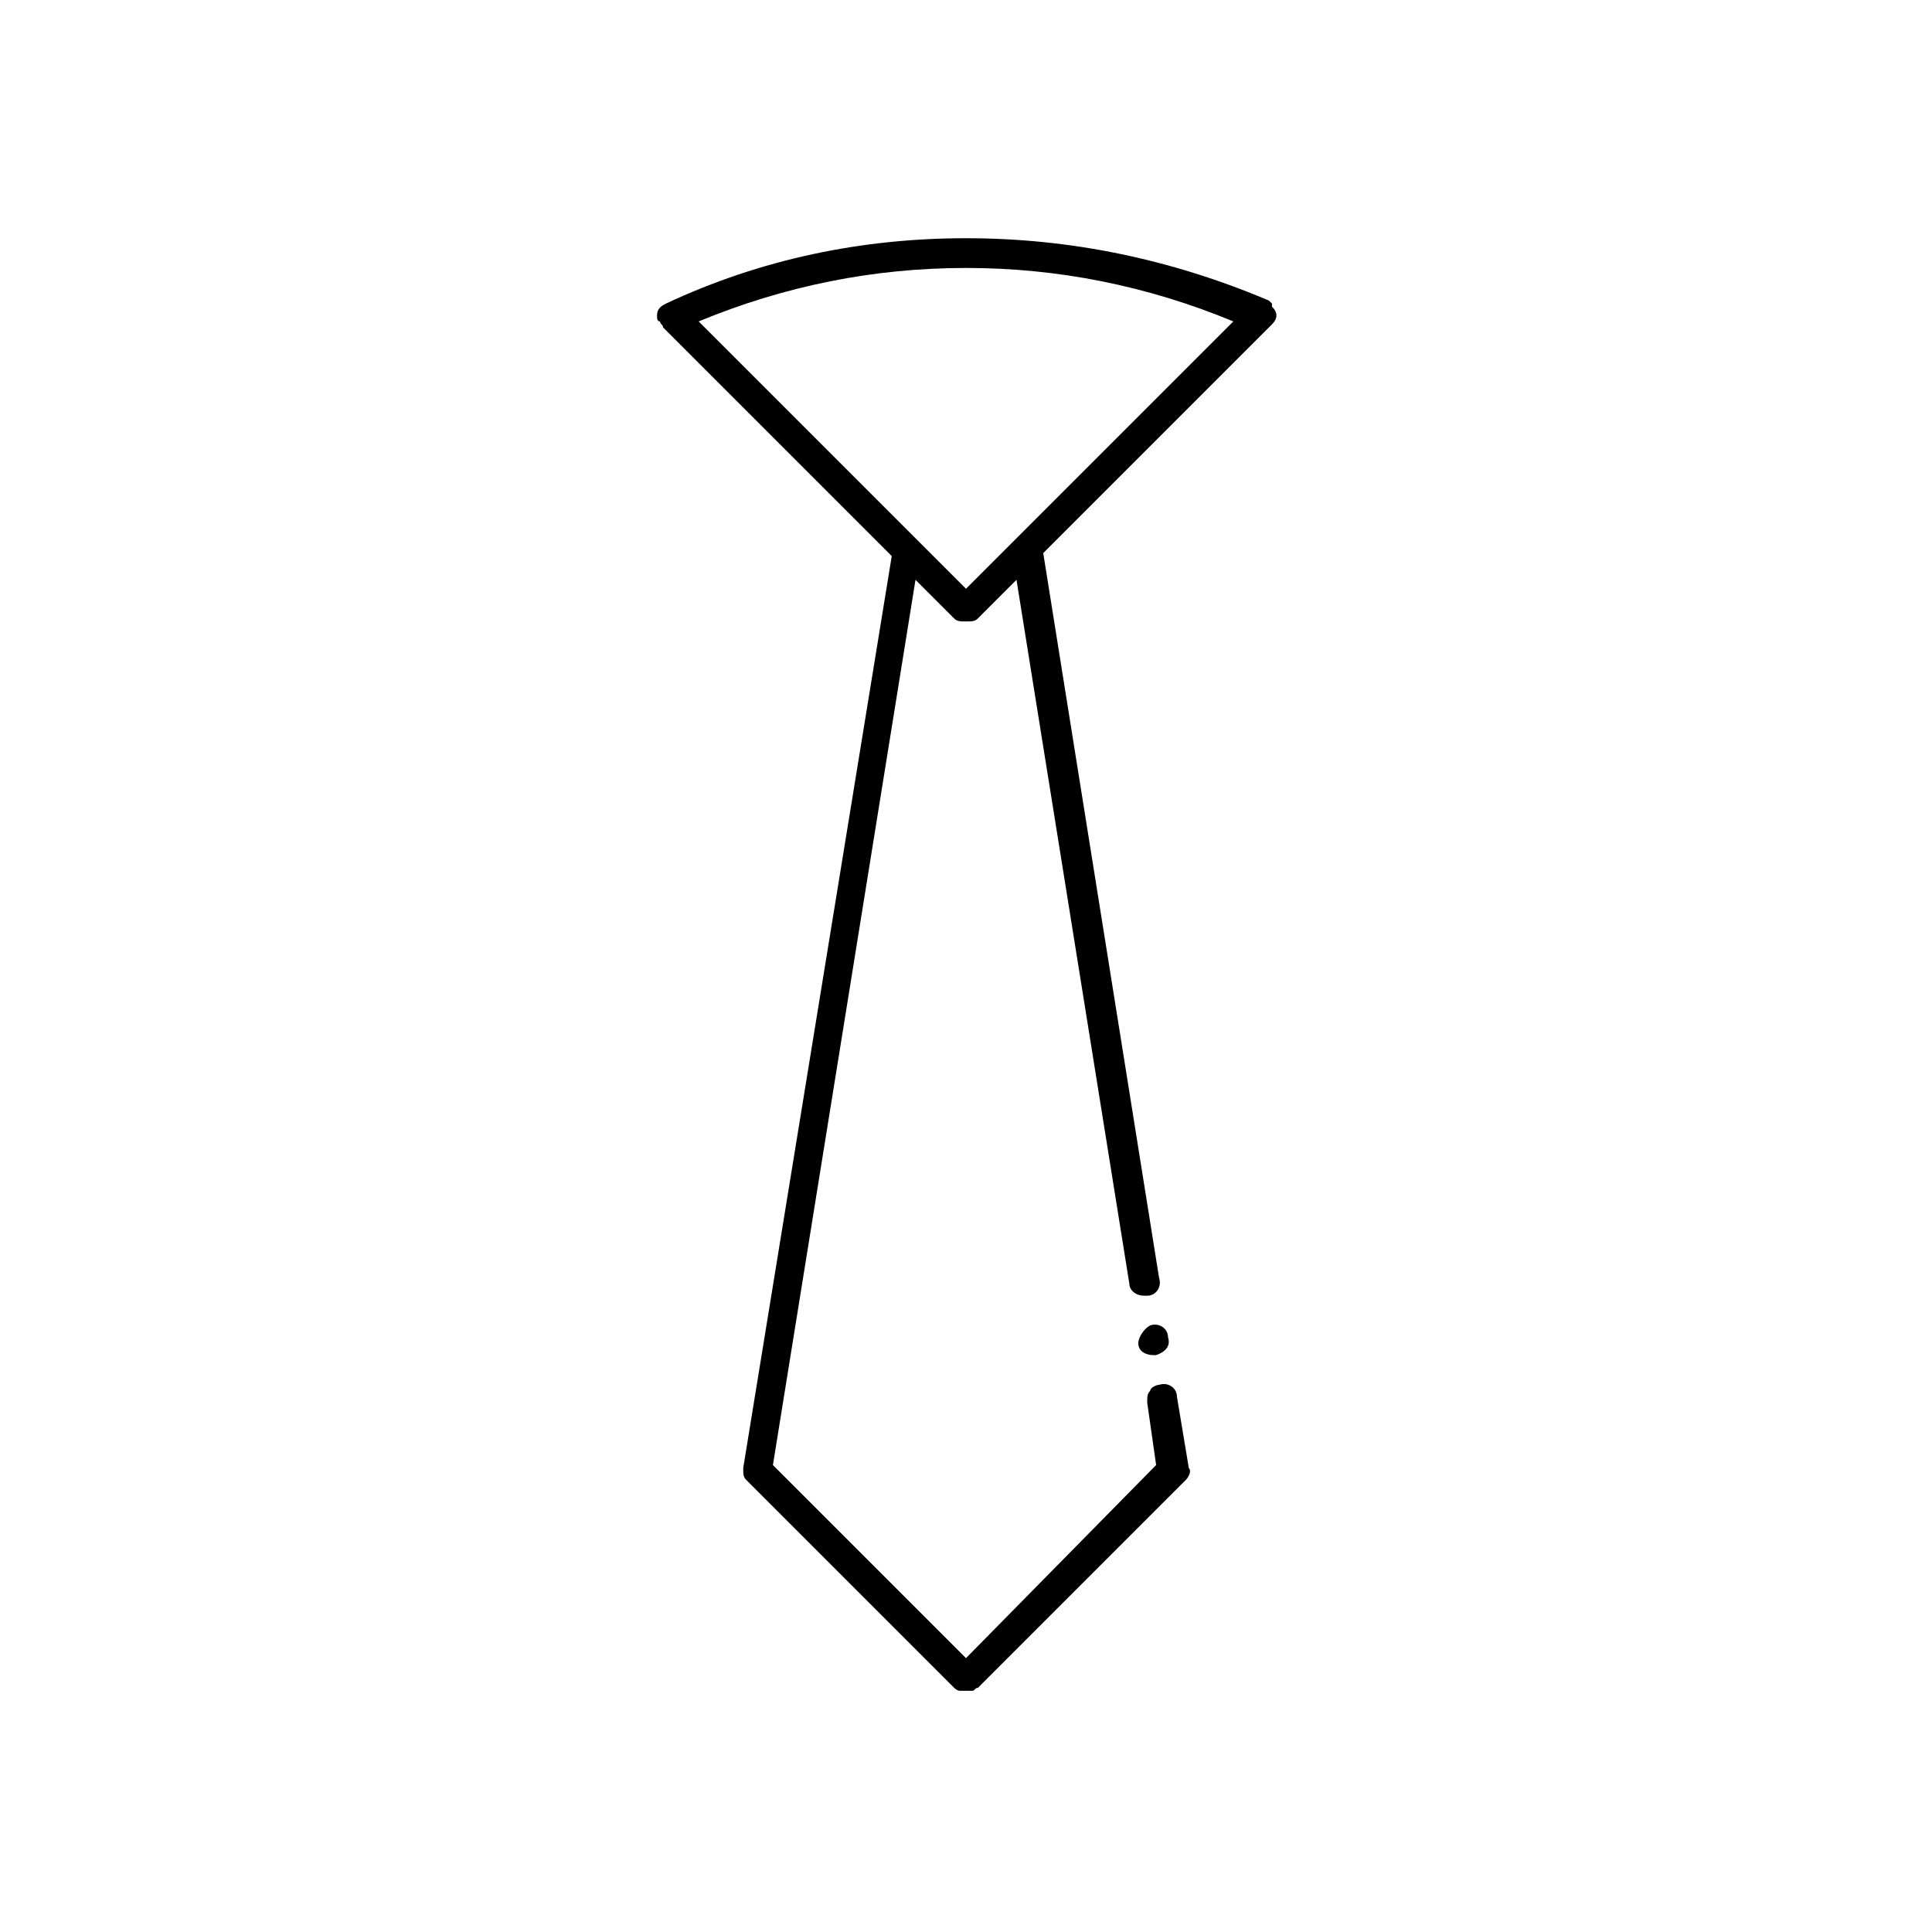 <?xml version="1.0" encoding="UTF-8"?>
<!-- Uploaded to: SVG Repo, www.svgrepo.com, Generator: SVG Repo Mixer Tools -->
<svg fill="#000000" width="800px" height="800px" version="1.1" viewBox="144 144 512 512" xmlns="http://www.w3.org/2000/svg">
 <g>
  <path d="m318.92 229.18c0 0.789 0.789 0.789 0.789 1.574l60.613 60.613-39.359 241.67c0 1.574 0 2.363 0.789 3.148l55.105 55.105s0.789 0.789 1.574 0.789h1.574 1.574c0.789 0 0.789-0.789 1.574-0.789l55.105-55.105c0.789-0.789 1.574-2.363 0.789-3.148l-3.148-18.895c0-2.363-2.363-3.938-4.723-3.148-0.789 0-2.363 0.789-2.363 1.574-0.789 0.789-0.789 1.574-0.789 3.148l2.363 16.531-50.387 51.172-51.168-51.168 37.785-234.59 10.234 10.234c0.789 0.789 1.574 0.789 3.148 0.789s2.363 0 3.148-0.789l10.234-10.234 29.914 186.57c0 1.574 1.574 3.148 3.938 3.148h0.789c2.363 0 3.938-2.363 3.148-4.723l-30.699-192.08 60.613-60.613c1.574-1.574 1.574-3.148 0-4.723v-0.789l-0.789-0.789c-25.98-11.02-52.746-16.531-80.297-16.531s-54.316 5.512-79.508 17.32c-1.574 0.789-2.363 1.574-2.363 3.148 0 0.785 0 1.574 0.789 1.574zm151.93 0-70.848 70.848-70.848-70.848c22.828-9.445 46.445-14.168 70.848-14.168s48.02 4.723 70.848 14.168z"/>
  <path d="m445.66 499.97c0 2.363 2.363 3.148 3.938 3.148h0.789c2.363-0.789 3.938-2.363 3.148-4.723 0-2.363-2.363-3.938-4.723-3.148-1.578 0.789-3.152 3.148-3.152 4.723z"/>
 </g>
</svg>